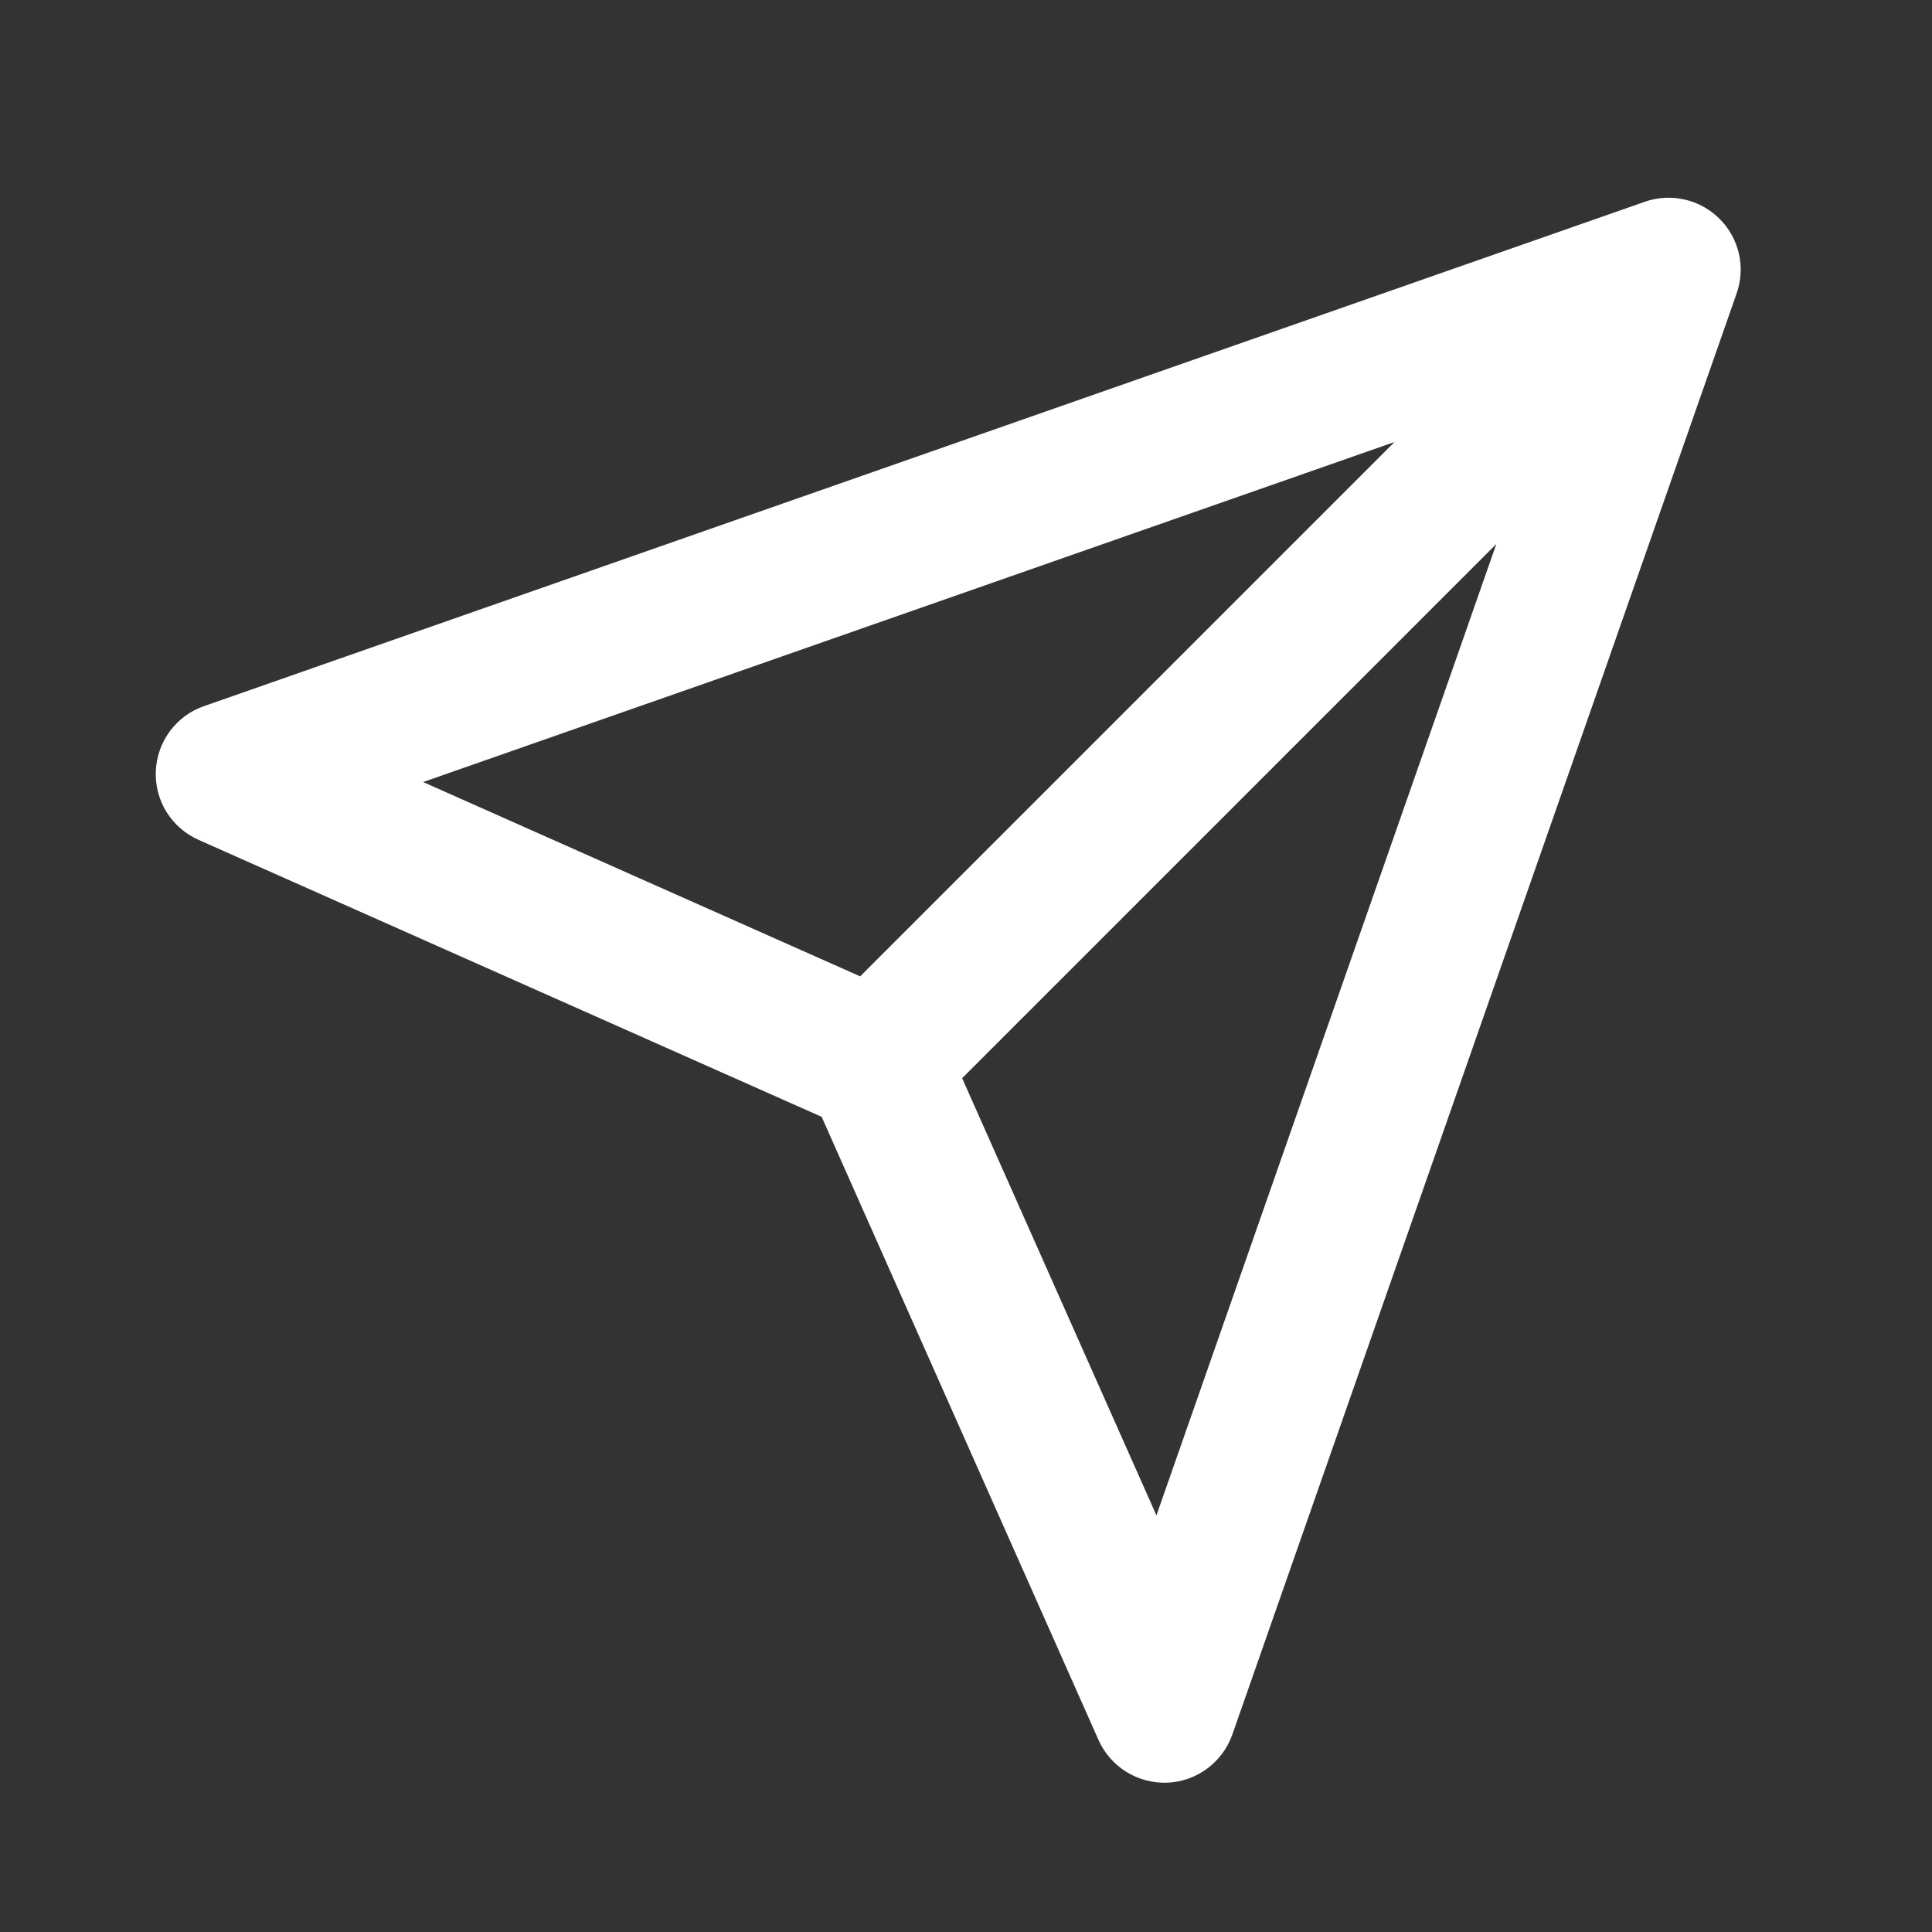 <svg width="14" height="14" viewBox="0 0 14 14" fill="none" xmlns="http://www.w3.org/2000/svg">
<rect x="0" y="0" width="14" height="14" fill="#333333" stroke="none"/>
<path fill-rule="evenodd" clip-rule="evenodd" d="M12.461 1.586C12.603 1.728 12.651 1.938 12.584 2.127L8.93 12.569C8.859 12.771 8.672 12.909 8.459 12.918C8.245 12.926 8.047 12.804 7.96 12.608L5.954 8.093L1.439 6.086C1.243 5.999 1.12 5.802 1.129 5.588C1.138 5.374 1.276 5.187 1.478 5.117L11.919 1.462C12.108 1.396 12.319 1.444 12.461 1.586ZM6.972 7.813L8.38 10.981L10.843 3.942L6.972 7.813ZM10.105 3.203L3.066 5.667L6.233 7.075L10.105 3.203Z" fill="white"/>
</svg>
